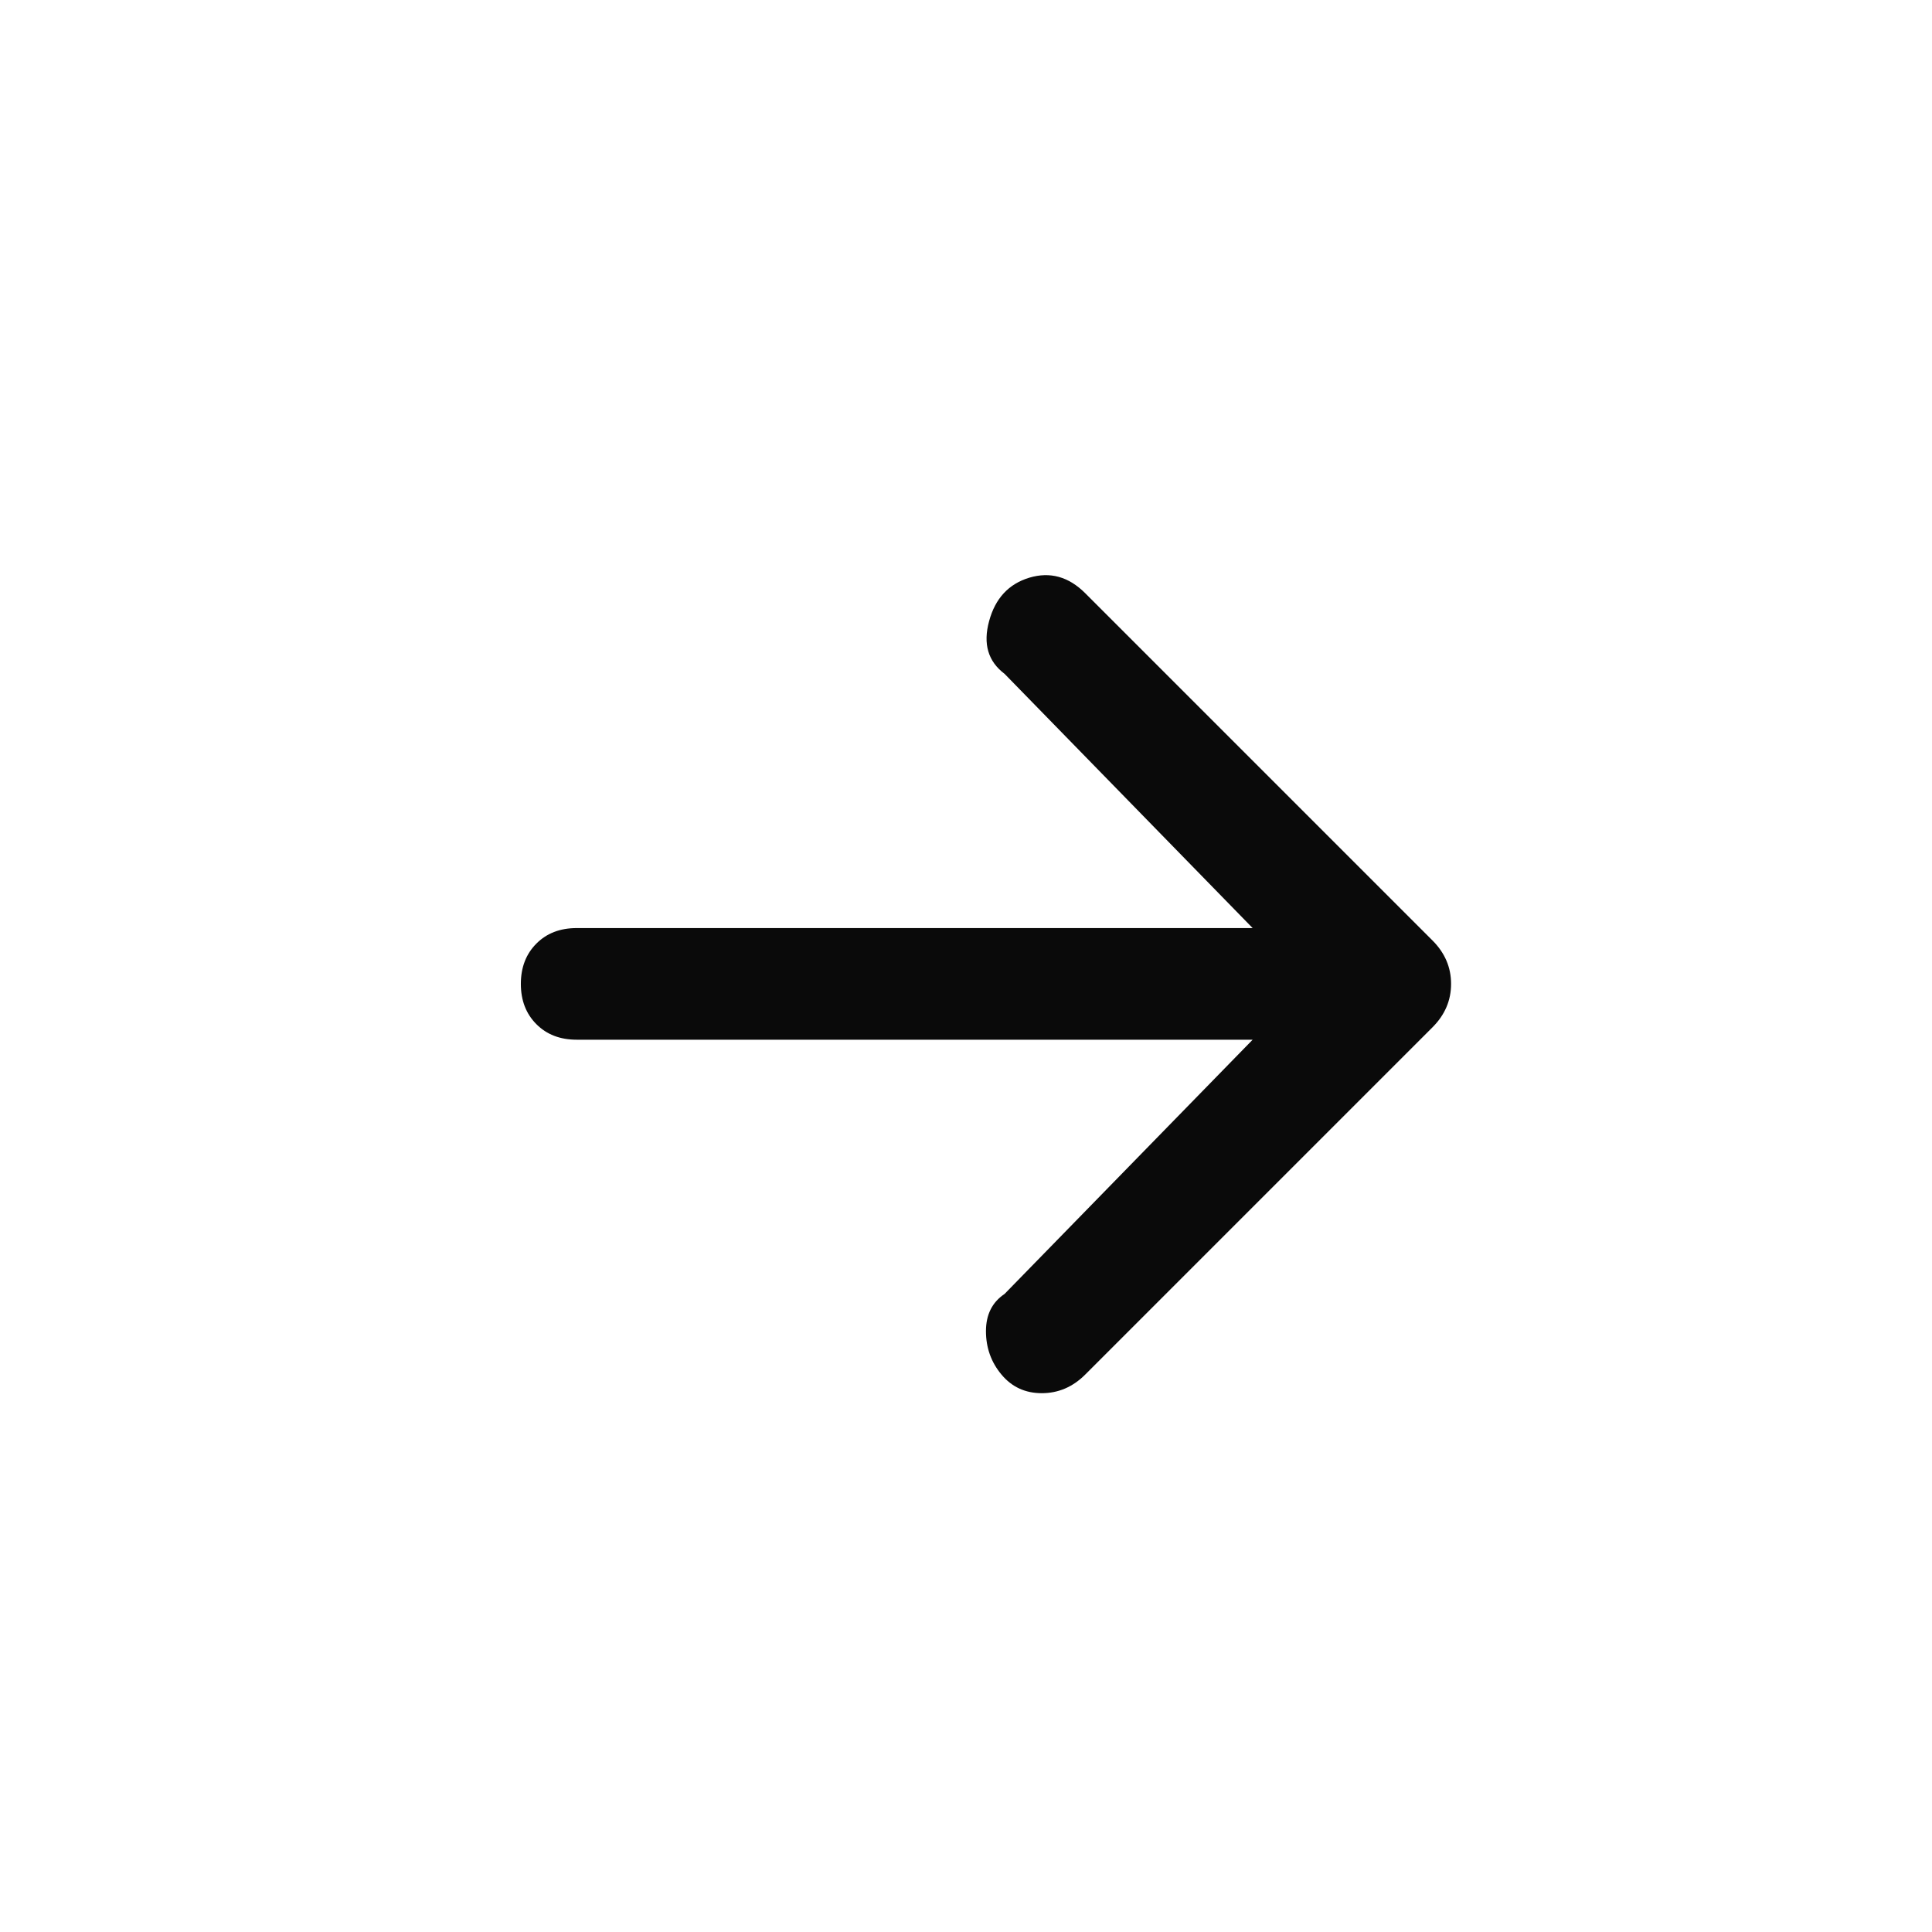 <svg width="27" height="27" viewBox="0 0 27 27" fill="none" xmlns="http://www.w3.org/2000/svg">
    <path
        d="M7.279 13.75C7.279 13.519 7.352 13.331 7.496 13.187C7.64 13.042 7.828 12.97 8.059 12.97H17.506L14.039 9.417C13.808 9.243 13.736 8.998 13.823 8.68C13.909 8.362 14.097 8.16 14.386 8.073C14.675 7.987 14.935 8.059 15.166 8.29L20.019 13.143C20.193 13.317 20.279 13.519 20.279 13.75C20.279 13.981 20.193 14.183 20.019 14.357L15.166 19.21C14.993 19.383 14.79 19.47 14.559 19.47C14.328 19.47 14.14 19.383 13.996 19.21C13.851 19.037 13.779 18.834 13.779 18.603C13.779 18.372 13.866 18.199 14.039 18.083L17.506 14.53H8.059C7.828 14.53 7.64 14.458 7.496 14.313C7.352 14.169 7.279 13.981 7.279 13.75Z"
        fill="#0A0A0A" />
</svg>